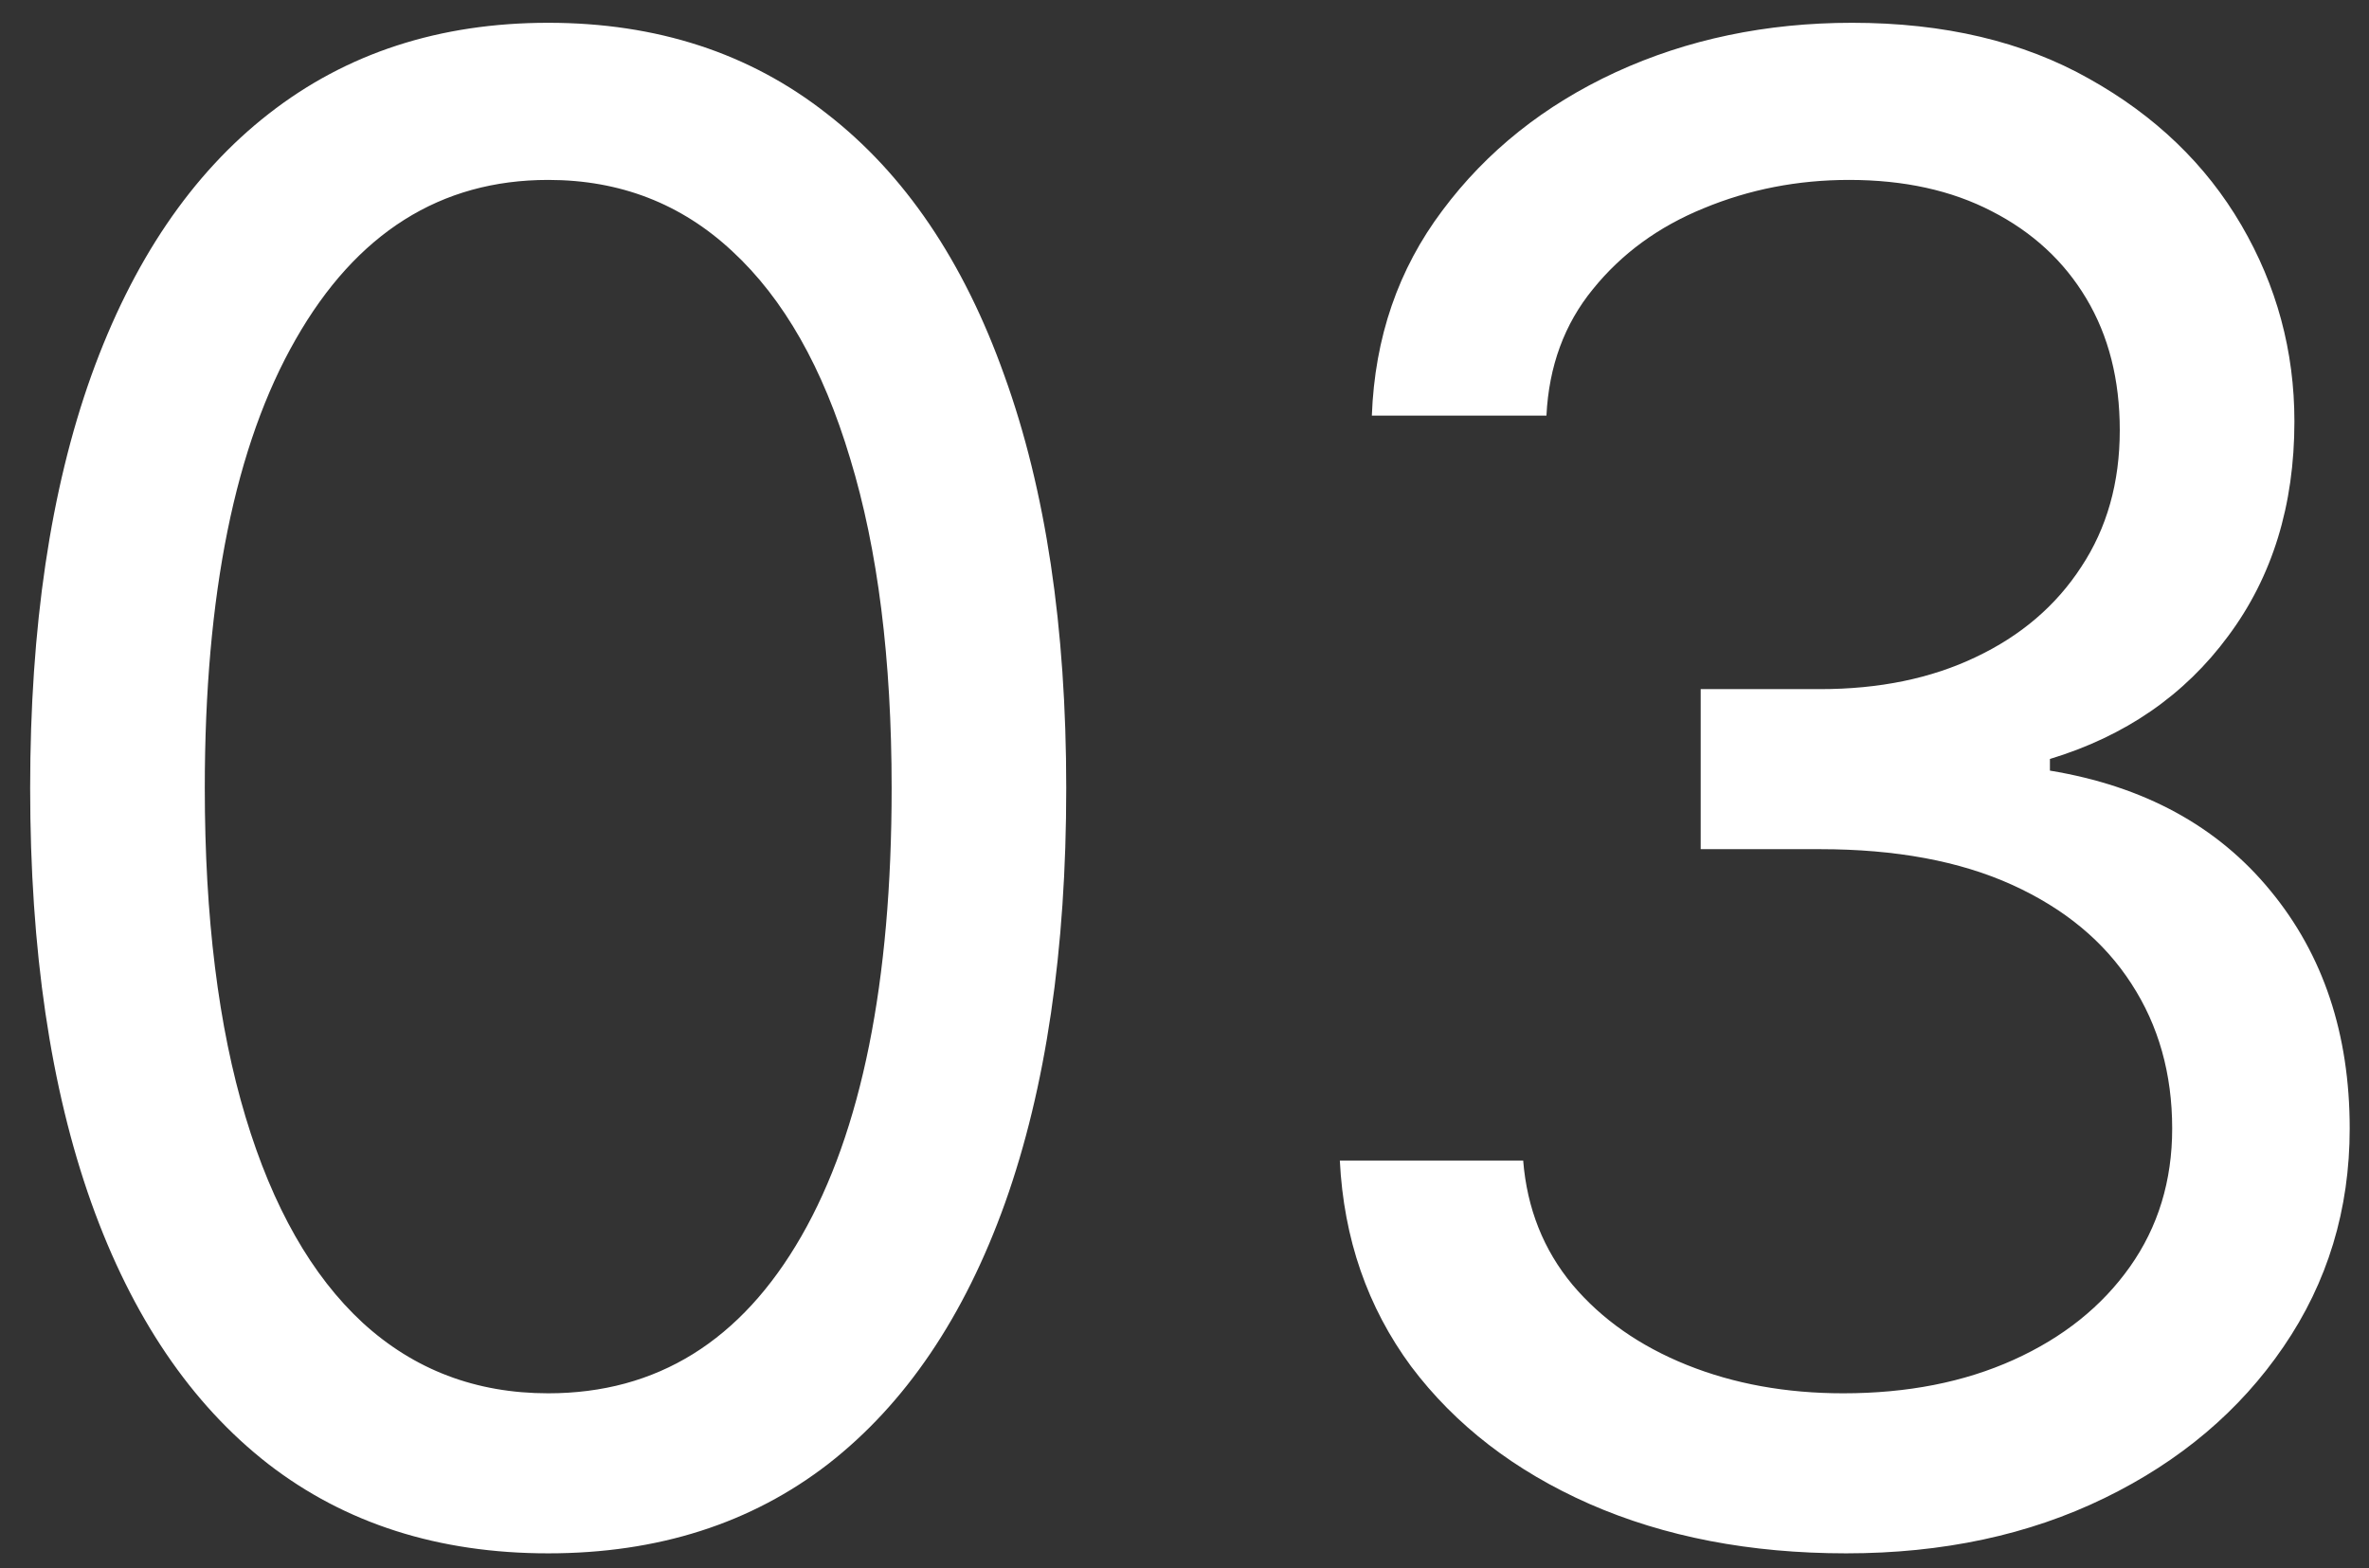 <svg width="74" height="49" viewBox="0 0 74 49" fill="none" xmlns="http://www.w3.org/2000/svg">
<rect x="0" y="0" width="74" height="49" fill="#333333" stroke="none"/>
<path d="M17.124 48.53C13.7 48.53 10.783 47.599 8.374 45.735C5.965 43.856 4.124 41.136 2.852 37.576C1.579 34 0.942 29.682 0.942 24.621C0.942 19.591 1.579 15.296 2.852 11.735C4.139 8.159 5.988 5.432 8.397 3.553C10.821 1.659 13.73 0.712 17.124 0.712C20.518 0.712 23.42 1.659 25.829 3.553C28.253 5.432 30.102 8.159 31.374 11.735C32.662 15.296 33.306 19.591 33.306 24.621C33.306 29.682 32.67 34 31.397 37.576C30.124 41.136 28.283 43.856 25.874 45.735C23.465 47.599 20.549 48.53 17.124 48.53ZM17.124 43.53C20.518 43.53 23.155 41.894 25.033 38.621C26.912 35.349 27.852 30.682 27.852 24.621C27.852 20.591 27.42 17.159 26.556 14.326C25.708 11.492 24.48 9.333 22.874 7.849C21.283 6.364 19.367 5.621 17.124 5.621C13.761 5.621 11.132 7.28 9.238 10.599C7.344 13.902 6.397 18.576 6.397 24.621C6.397 28.652 6.821 32.076 7.67 34.894C8.518 37.712 9.738 39.856 11.329 41.326C12.935 42.796 14.867 43.53 17.124 43.53ZM57.67 48.53C54.67 48.53 51.995 48.015 49.647 46.985C47.314 45.955 45.458 44.523 44.079 42.69C42.715 40.841 41.973 38.697 41.852 36.258H47.579C47.7 37.758 48.215 39.053 49.124 40.144C50.033 41.22 51.223 42.053 52.692 42.644C54.162 43.235 55.791 43.53 57.579 43.53C59.579 43.53 61.352 43.182 62.897 42.485C64.442 41.788 65.655 40.818 66.533 39.576C67.412 38.333 67.852 36.894 67.852 35.258C67.852 33.546 67.427 32.038 66.579 30.735C65.73 29.417 64.488 28.387 62.852 27.644C61.215 26.902 59.215 26.53 56.852 26.53H53.124V21.53H56.852C58.7 21.53 60.321 21.197 61.715 20.53C63.124 19.864 64.223 18.924 65.011 17.712C65.814 16.5 66.215 15.076 66.215 13.44C66.215 11.864 65.867 10.492 65.17 9.326C64.473 8.159 63.488 7.25 62.215 6.599C60.958 5.947 59.473 5.621 57.761 5.621C56.155 5.621 54.639 5.917 53.215 6.508C51.806 7.083 50.655 7.924 49.761 9.03C48.867 10.121 48.382 11.44 48.306 12.985H42.852C42.942 10.546 43.677 8.409 45.056 6.576C46.435 4.727 48.238 3.288 50.465 2.258C52.708 1.227 55.17 0.712 57.852 0.712C60.73 0.712 63.2 1.296 65.261 2.462C67.321 3.614 68.905 5.136 70.011 7.03C71.117 8.924 71.67 10.97 71.67 13.167C71.67 15.788 70.98 18.023 69.602 19.871C68.238 21.72 66.382 23 64.033 23.712V24.076C66.973 24.561 69.268 25.811 70.92 27.826C72.571 29.826 73.397 32.303 73.397 35.258C73.397 37.788 72.708 40.061 71.329 42.076C69.965 44.076 68.102 45.652 65.738 46.803C63.374 47.955 60.685 48.53 57.67 48.53Z" fill="white"/>
</svg>
